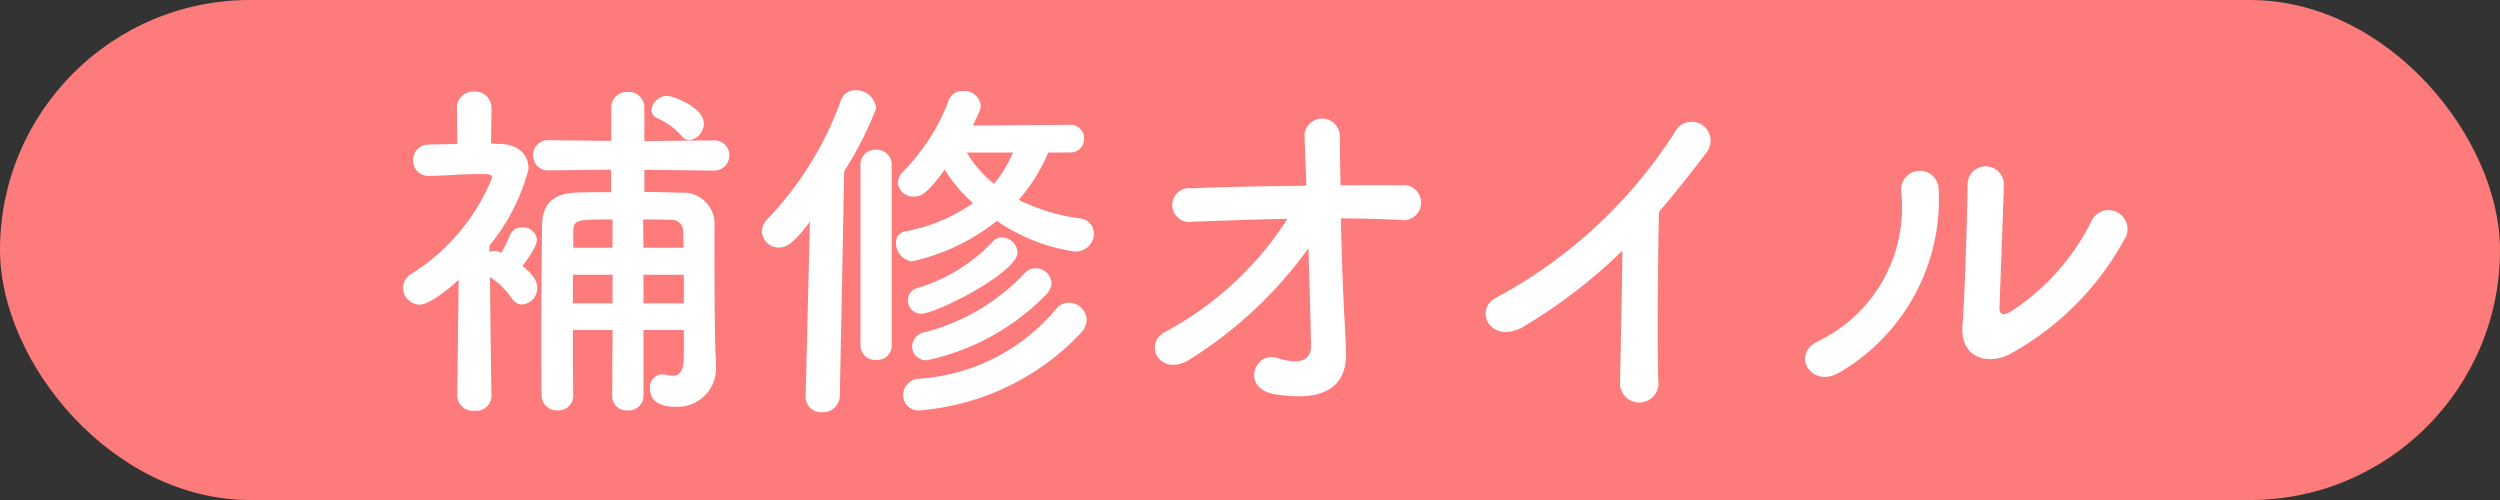<svg xmlns="http://www.w3.org/2000/svg" width="110" height="22" viewBox="0 0 110 22">
  <rect x="0" y="0" width="110" height="22" fill="#333333" stroke="none"/>
  <g id="グループ_6477" data-name="グループ 6477" transform="translate(-628.5 -2521)">
    <rect id="長方形_2019" data-name="長方形 2019" width="110" height="22" rx="11" transform="translate(628.5 2521)" fill="#fd7b7b"/>
    <path id="パス_15498" data-name="パス 15498" d="M13.344-10.832a.746.746,0,0,0,.624-.736c0-.7-1.344-1.216-1.632-1.216a.719.719,0,0,0-.672.624.39.39,0,0,0,.24.352,3.123,3.123,0,0,1,1.1.8A.417.417,0,0,0,13.344-10.832Zm-.256,9.5c0,.7-.208.864-.48.864a1.218,1.218,0,0,1-.336-.048.443.443,0,0,0-.144-.016A.567.567,0,0,0,11.6.1c0,.784.88.8,1.152.8A1.7,1.7,0,0,0,14.5-.96V-1.1c-.016-.208-.064-1.184-.064-4.992v-.928a1.38,1.38,0,0,0-1.5-1.5c-.528-.016-1.056-.032-1.584-.032v-.976l3.024.032h.016a.664.664,0,0,0,.7-.672.661.661,0,0,0-.7-.656h-.016l-3.024.032v-1.472a.679.679,0,0,0-.72-.688.683.683,0,0,0-.736.688V-10.8l-2.72-.032H7.152a.661.661,0,0,0-.7.656.664.664,0,0,0,.7.672h.016l2.72-.032v.992c-.512,0-1.008,0-1.472.016-1.1.032-1.552.5-1.568,1.472-.016,1.632-.032,3.44-.032,5.168,0,.784,0,1.536.016,2.272a.662.662,0,0,0,.7.672A.646.646,0,0,0,8.224.4V.384c-.016-.928-.016-1.9-.016-2.864H9.952L9.936.432a.63.63,0,0,0,.688.624.639.639,0,0,0,.688-.624V-2.48h1.776ZM4.624.416S4.576-2.432,4.56-4.816a3.579,3.579,0,0,1,.96.944.56.56,0,0,0,.464.272.734.734,0,0,0,.656-.736c0-.272-.144-.56-.656-.96.1-.128.64-.816.64-1.168a.6.6,0,0,0-.656-.528.545.545,0,0,0-.512.3,5.555,5.555,0,0,1-.4.816.78.78,0,0,1-.112-.048.68.68,0,0,0-.176-.032.565.565,0,0,0-.224.048v-.3a8.671,8.671,0,0,0,1.712-3.36c0-.624-.432-1.088-1.28-1.1-.128,0-.24-.016-.368-.016l.016-1.568a.717.717,0,0,0-.768-.72.713.713,0,0,0-.752.72l.016,1.584c-.416.016-.848.016-1.28.032a.655.655,0,0,0-.656.688.658.658,0,0,0,.672.688h.016c.9-.016,1.408-.08,2.224-.08h.256c.1,0,.3,0,.3.16a8.907,8.907,0,0,1-3.52,4.208.747.747,0,0,0-.4.64.744.744,0,0,0,.736.736c.5,0,1.552-.944,1.712-1.088L3.12.416V.432a.685.685,0,0,0,.768.64.665.665,0,0,0,.736-.64ZM11.312-6.1,11.3-7.344c.4,0,.816,0,1.216.016a.507.507,0,0,1,.544.528c0,.208.016.448.016.7Zm1.776,2.448H11.312V-4.912h1.776ZM9.952-6.1H8.224v-.7c0-.544.176-.544,1.728-.544Zm0,2.448H8.208V-4.912H9.952Zm20.128-6.64A.591.591,0,0,0,30.7-10.9a.591.591,0,0,0-.624-.608l-4.272.032c.352-.7.352-.8.352-.88a.732.732,0,0,0-.784-.64.631.631,0,0,0-.624.4,8.949,8.949,0,0,1-2,3.136.714.714,0,0,0-.24.5.663.663,0,0,0,.7.608c.288,0,.528-.048,1.36-1.184a6.42,6.42,0,0,0,1.248,1.472,7.66,7.66,0,0,1-2.992,1.248.476.476,0,0,0-.4.5.815.815,0,0,0,.688.816A9.1,9.1,0,0,0,26.864-7.28a8.042,8.042,0,0,0,3.408,1.344.806.806,0,0,0,.864-.784.683.683,0,0,0-.624-.672,8.468,8.468,0,0,1-2.688-.816,7.721,7.721,0,0,0,1.3-2.08ZM27.776-5.9a.725.725,0,0,0-.7-.656.5.5,0,0,0-.352.144,7.527,7.527,0,0,1-3.344,2.08.562.562,0,0,0-.432.544.587.587,0,0,0,.576.592C24.224-3.2,27.776-5.024,27.776-5.9Zm1.232,1.888a.777.777,0,0,0,.256-.528.687.687,0,0,0-.688-.656.649.649,0,0,0-.5.224,9.14,9.14,0,0,1-4.4,2.592.663.663,0,0,0-.544.624.62.62,0,0,0,.656.608A10.349,10.349,0,0,0,29.008-4.016ZM30.56-2.352a.915.915,0,0,0,.256-.592.787.787,0,0,0-.784-.736.7.7,0,0,0-.56.272A8.609,8.609,0,0,1,23.44-.336a.719.719,0,0,0-.7.72.668.668,0,0,0,.72.672A10.941,10.941,0,0,0,30.56-2.352Zm-9.7.576a.636.636,0,0,0,.688.608.627.627,0,0,0,.688-.608V-9.728a.662.662,0,0,0-.688-.688.654.654,0,0,0-.688.688ZM18.448.448a.671.671,0,0,0,.72.688.737.737,0,0,0,.784-.7l.192-9.9a15.6,15.6,0,0,0,1.408-2.768.89.89,0,0,0-.9-.8.667.667,0,0,0-.656.464,14.894,14.894,0,0,1-3.248,5.232.767.767,0,0,0-.224.528.743.743,0,0,0,.752.7c.4,0,.72-.3,1.36-1.136L18.448.432Zm9.12-10.736a5.265,5.265,0,0,1-.832,1.376,5.275,5.275,0,0,1-1.2-1.376ZM42-7.392c.88,0,1.76.032,2.592.064a.773.773,0,1,0,.048-1.52c-.848-.016-1.744,0-2.656,0-.016-.912-.032-1.7-.032-2.144a.778.778,0,1,0-1.552.064c.016.416.048,1.184.08,2.1-1.728.016-3.472.048-5.072.112a.744.744,0,1,0,.048,1.472c1.344-.048,2.768-.1,4.192-.128A14.475,14.475,0,0,1,34.272-2.4c-1.008.528-.224,2.048,1.1,1.2a18.52,18.52,0,0,0,5.2-4.88c.048,1.68.1,3.344.112,4.288.016.848-.832.752-1.488.544C38.192-1.568,37.6.08,39.056.336c2.512.432,3.2-.576,3.168-1.808-.016-.432-.016-.7-.048-1.2C42.1-3.872,42.032-5.712,42-7.392ZM54.384-5.968c-.016,1.872-.08,4.48-.1,5.76a.846.846,0,1,0,1.68-.048c-.048-1.6-.016-5.792.032-7.424.688-.8,1.376-1.664,2.1-2.624a.834.834,0,1,0-1.424-.848A21.255,21.255,0,0,1,48.864-3.92c-1.088.528-.256,2.16,1.216,1.264A23.391,23.391,0,0,0,54.384-5.968Zm22.1-.512a.832.832,0,1,0-1.456-.8,10.1,10.1,0,0,1-3.568,4c-.3.176-.5.144-.48-.208.016-.544.176-4.768.192-5.392a.8.8,0,1,0-1.6,0c0,.944-.112,4.752-.224,6.192-.112,1.376,1.024,1.792,2.064,1.28A12.682,12.682,0,0,0,76.48-6.48ZM63.9-.592a8.809,8.809,0,0,0,4.4-8.1.827.827,0,1,0-1.648.128,6.533,6.533,0,0,1-3.648,6.576C61.792-1.44,62.672.1,63.9-.592Z" transform="translate(645.5 2538)" fill="#fff"/>
  </g>
</svg>

